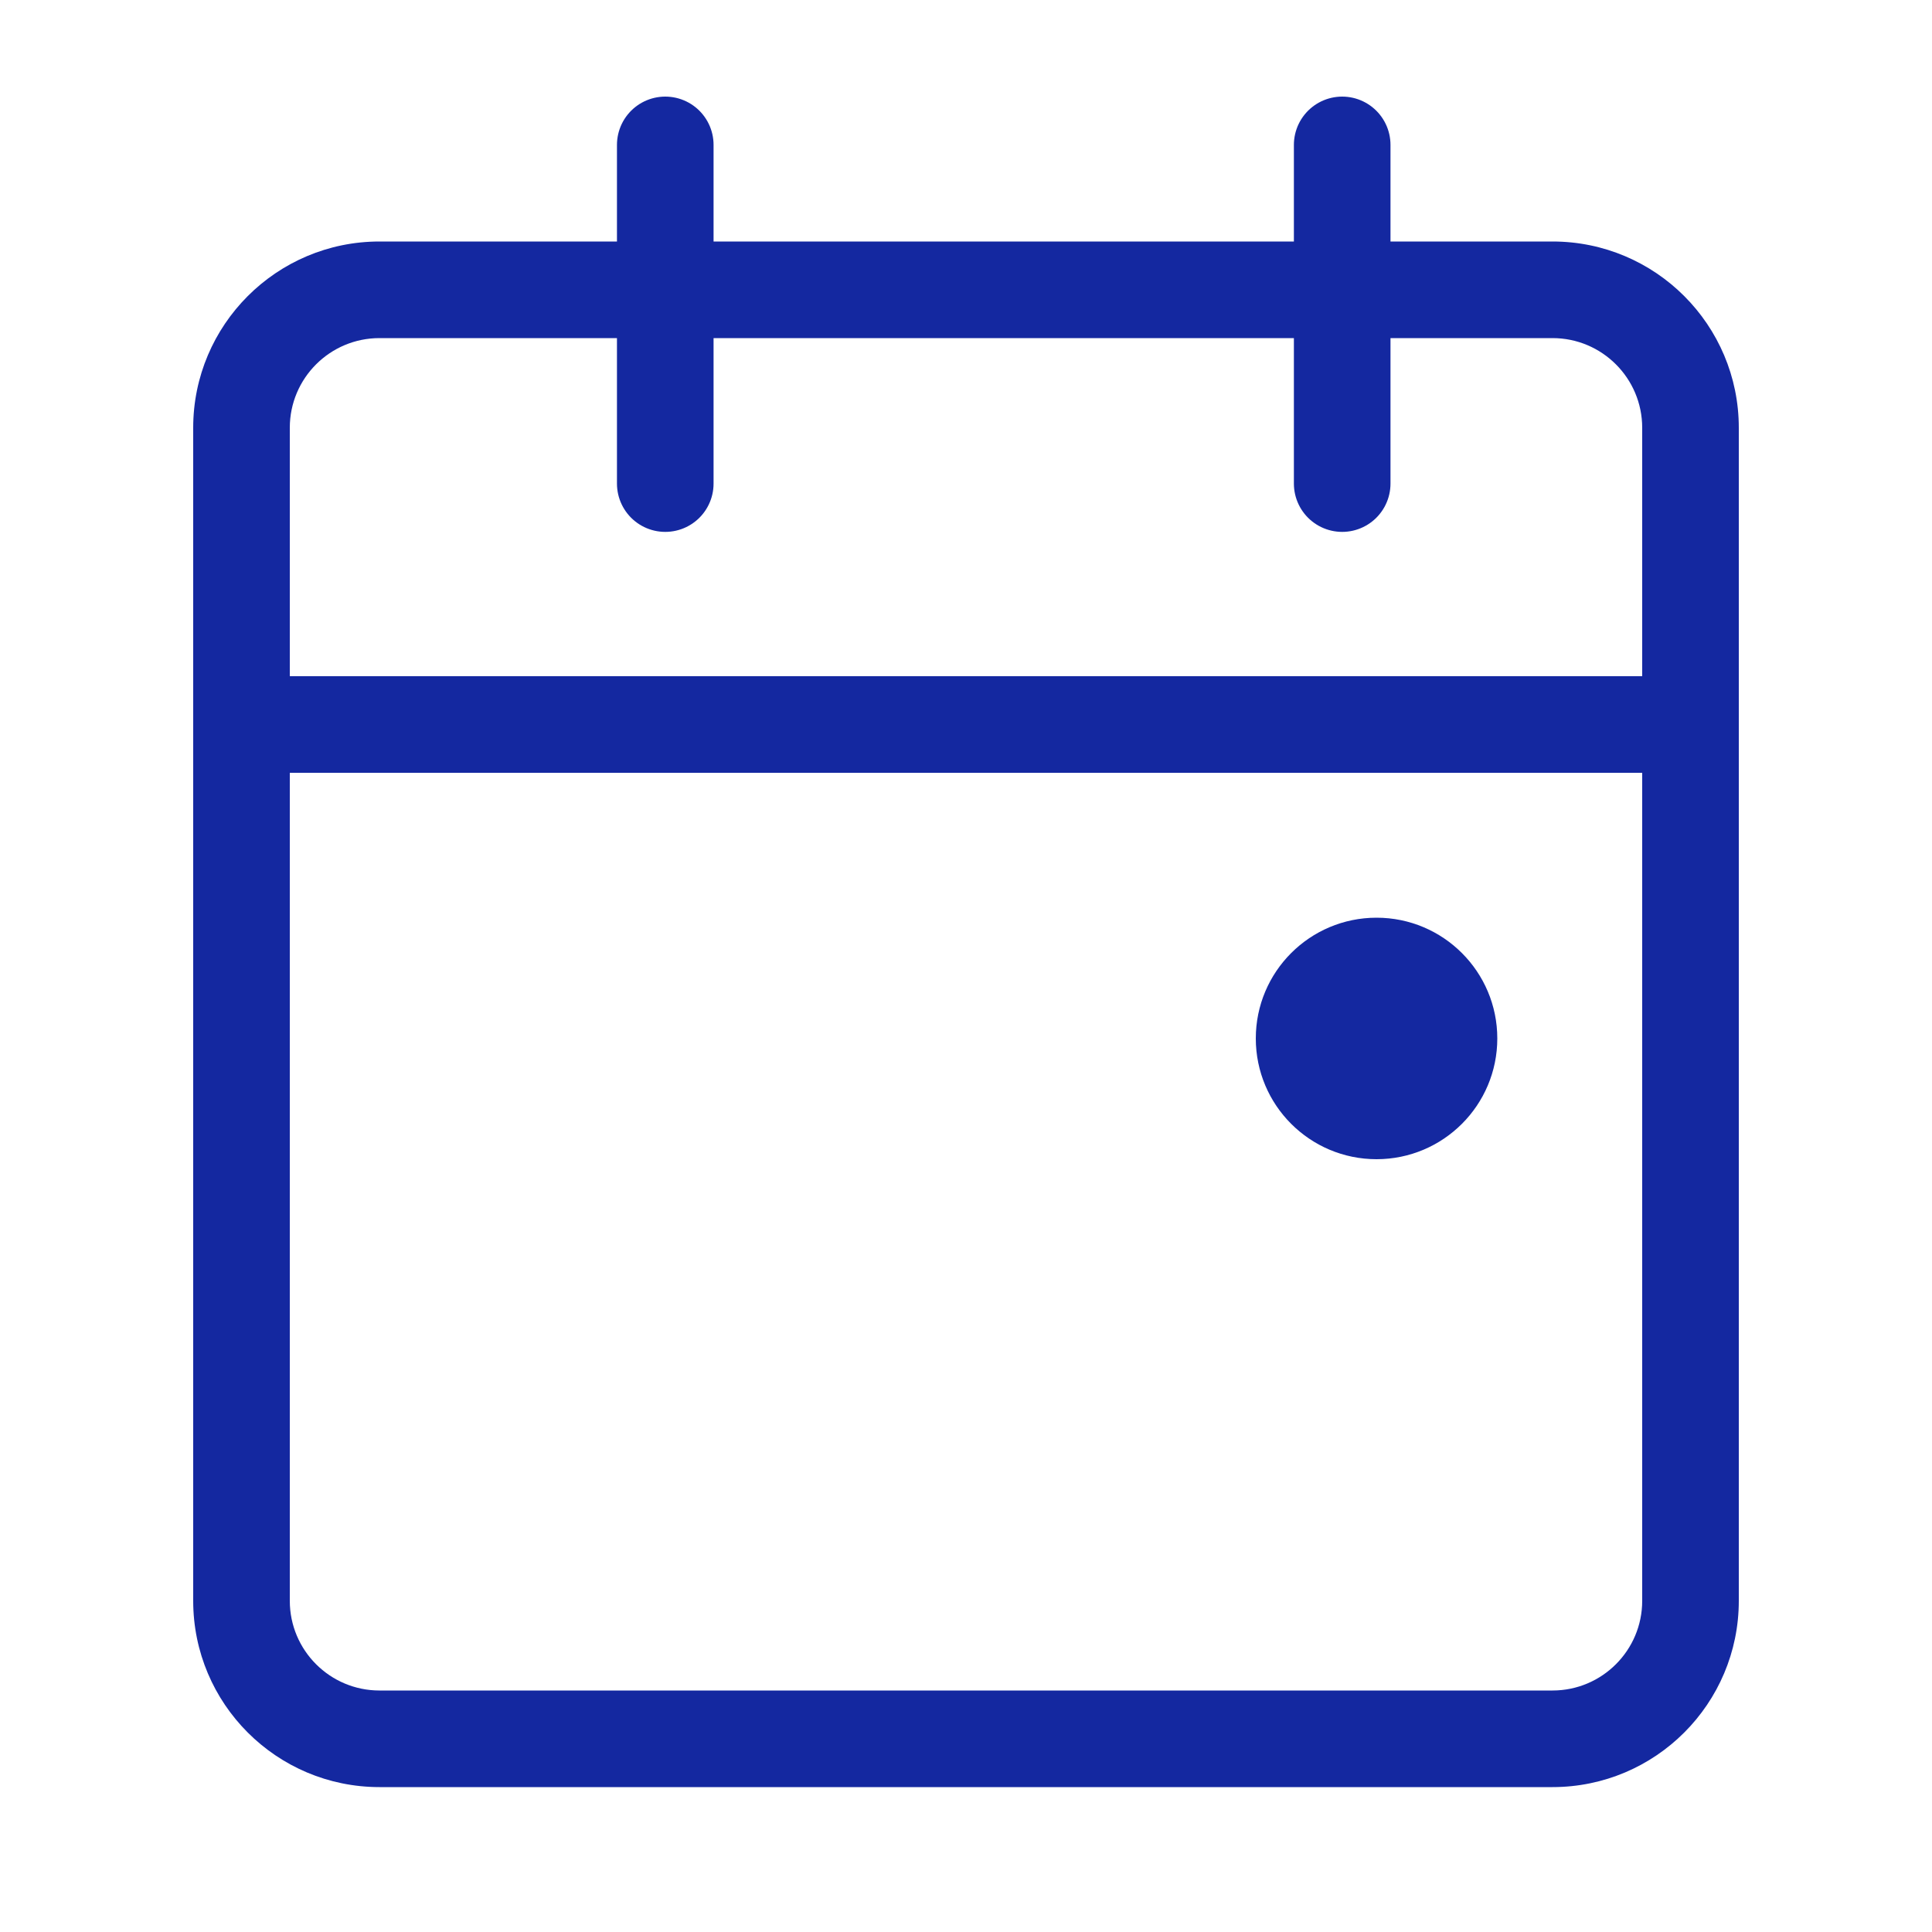 <svg width="56" height="56" viewBox="0 0 56 56" fill="none" xmlns="http://www.w3.org/2000/svg">
  <path d="M7 21H49" stroke="#1428A0" stroke-width="2.8" stroke-linecap="round" stroke-linejoin="round"/>
  <path d="M11 8.4V9.8H45V8.4V7H11V8.4ZM49 12.4H47.6V46.4H49H50.4V12.4H49ZM45 50.4V49H11V50.4V51.8H45V50.4ZM7 46.4H8.4V12.4H7H5.6V46.4H7ZM11 50.4V49C9.564 49 8.4 47.836 8.4 46.4H7H5.6C5.6 49.383 8.018 51.8 11 51.8V50.4ZM49 46.4H47.6C47.6 47.836 46.436 49 45 49V50.4V51.8C47.982 51.8 50.4 49.383 50.4 46.4H49ZM45 8.4V9.8C46.436 9.8 47.6 10.964 47.6 12.4H49H50.4C50.4 9.418 47.982 7 45 7V8.4ZM11 8.4V7C8.018 7 5.6 9.418 5.6 12.4H7H8.4C8.4 10.964 9.564 9.8 11 9.8V8.4Z" fill="#1428A0"/>
  <ellipse cx="39.9" cy="30.1" rx="3.5" ry="3.5" fill="#1428A0"/>
  <path d="M38.904 4.2V14.017" stroke="#1428A0" stroke-width="2.8" stroke-linecap="round" stroke-linejoin="round"/>
  <path d="M19.283 4.2V14.017" stroke="#1428A0" stroke-width="2.8" stroke-linecap="round" stroke-linejoin="round"/>
</svg>
